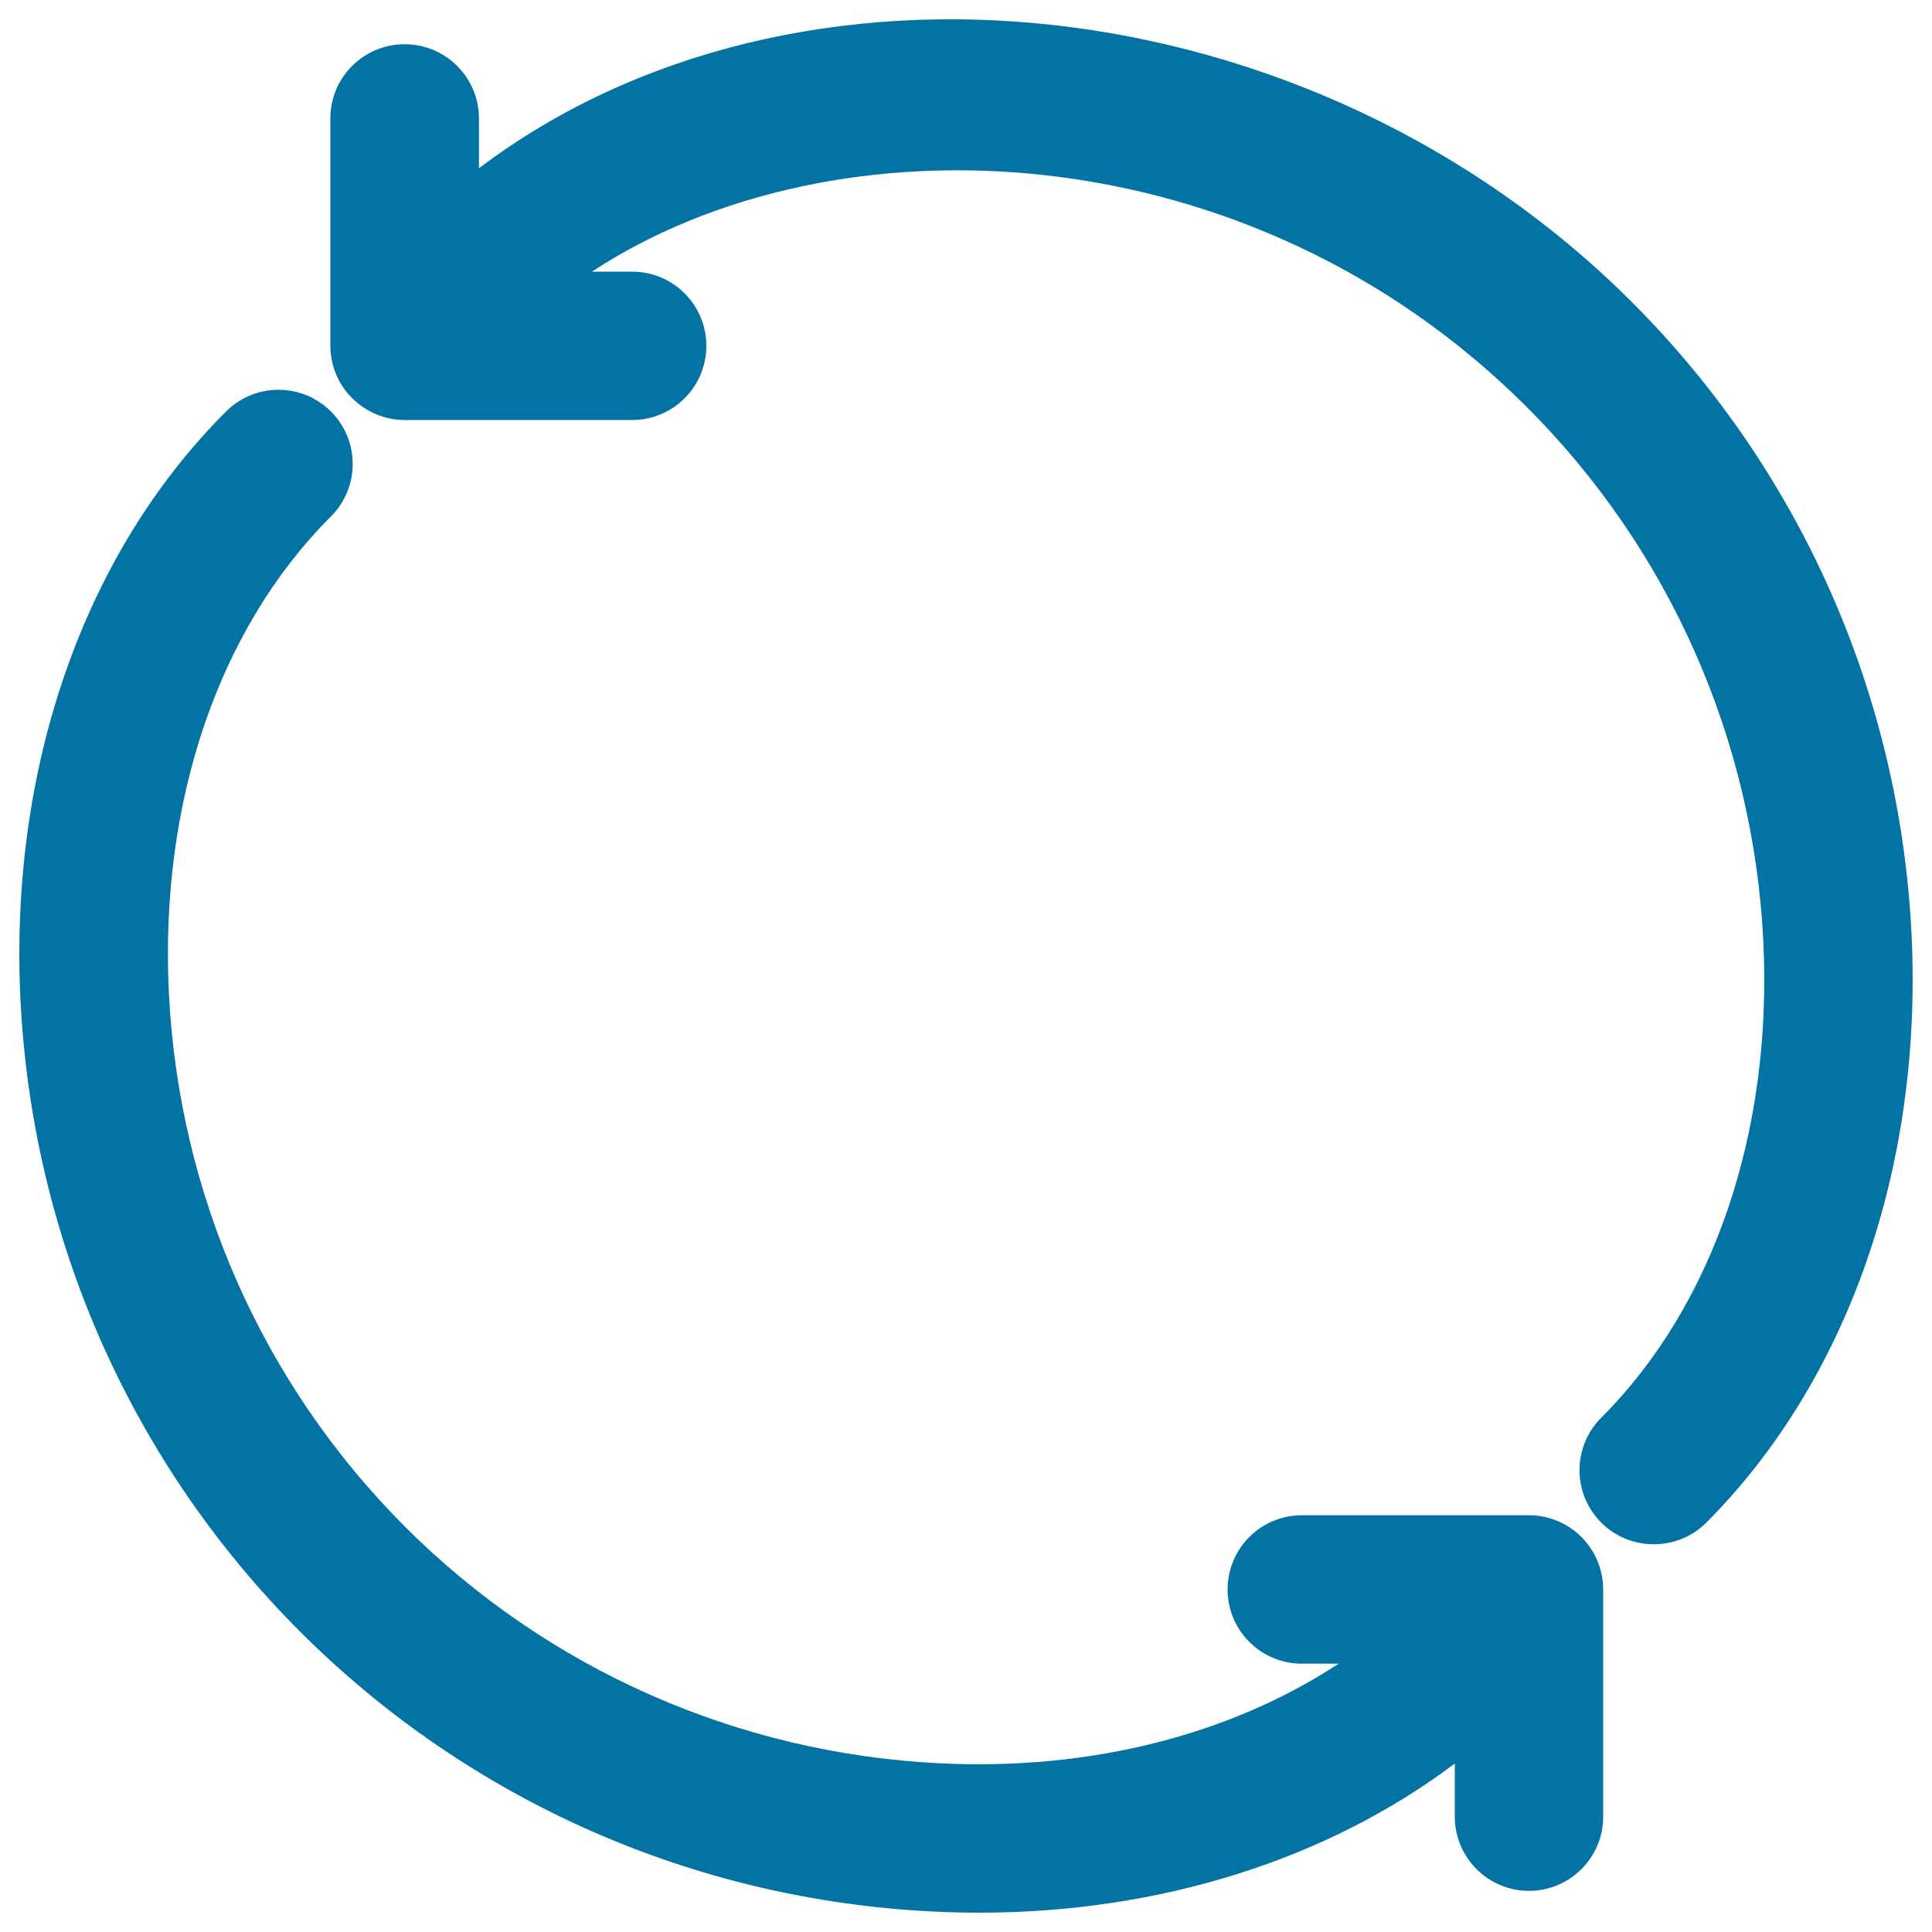 <svg xmlns="http://www.w3.org/2000/svg" viewBox="0 0 1000 1000" style="fill:#0273a2">
<title>Refresh Arrows SVG icon</title>
<g><g><path d="M989.4,483.4c-6.1-123.7-57.5-239.9-144.9-327.2C678.5-9.7,411.7-36.8,247.9,87.1V61.3c0-21.2-17.2-38.4-38.4-38.4h0C188.2,22.9,171,40,171,61.3l0,117.6c0,10.2,4,20,11.3,27.2c7.2,7.2,17,11.3,27.2,11.3l117.7,0c21.2,0,38.4-17.2,38.4-38.4c0-21.2-17.2-38.4-38.4-38.4h-20.8c125.3-82.3,339.6-74.1,483.9,70.1c73.8,73.8,117.3,172,122.4,276.7c4.8,98.5-25.8,188.3-83.9,246.4c-15,15-15,39.3,0,54.3c7.5,7.5,17.3,11.2,27.2,11.2c9.8,0,19.7-3.7,27.2-11.2C956.5,714.5,995.3,603.5,989.4,483.4z"/><path d="M791.5,784.3H673.8c-21.2,0-38.4,17.2-38.4,38.4c0,21.2,17.2,38.4,38.4,38.4h19.1c-55.8,36.7-128.2,55.4-206.2,51.6c-104.7-5.1-203.1-48.6-276.9-122.3C136,716.6,92.5,618.4,87.4,513.7c-4.8-98.5,25.7-188.3,83.9-246.4c15-15,15-39.3,0-54.3c-15-15-39.3-15-54.3,0C43.4,286.4,4.7,397.4,10.6,517.5c6.1,123.7,57.5,239.9,144.9,327.2c87.4,87.3,203.7,138.7,327.5,144.7c8,0.4,15.9,0.6,23.8,0.6c93.6,0,180.2-27.5,246.2-77.2v27.5c0,21.2,17.2,38.4,38.4,38.4c0,0,0,0,0,0c21.2,0,38.4-17.2,38.4-38.4l0-117.6c0-10.2-4.1-20-11.3-27.2C811.4,788.4,801.6,784.3,791.5,784.3z"/></g></g>
</svg>